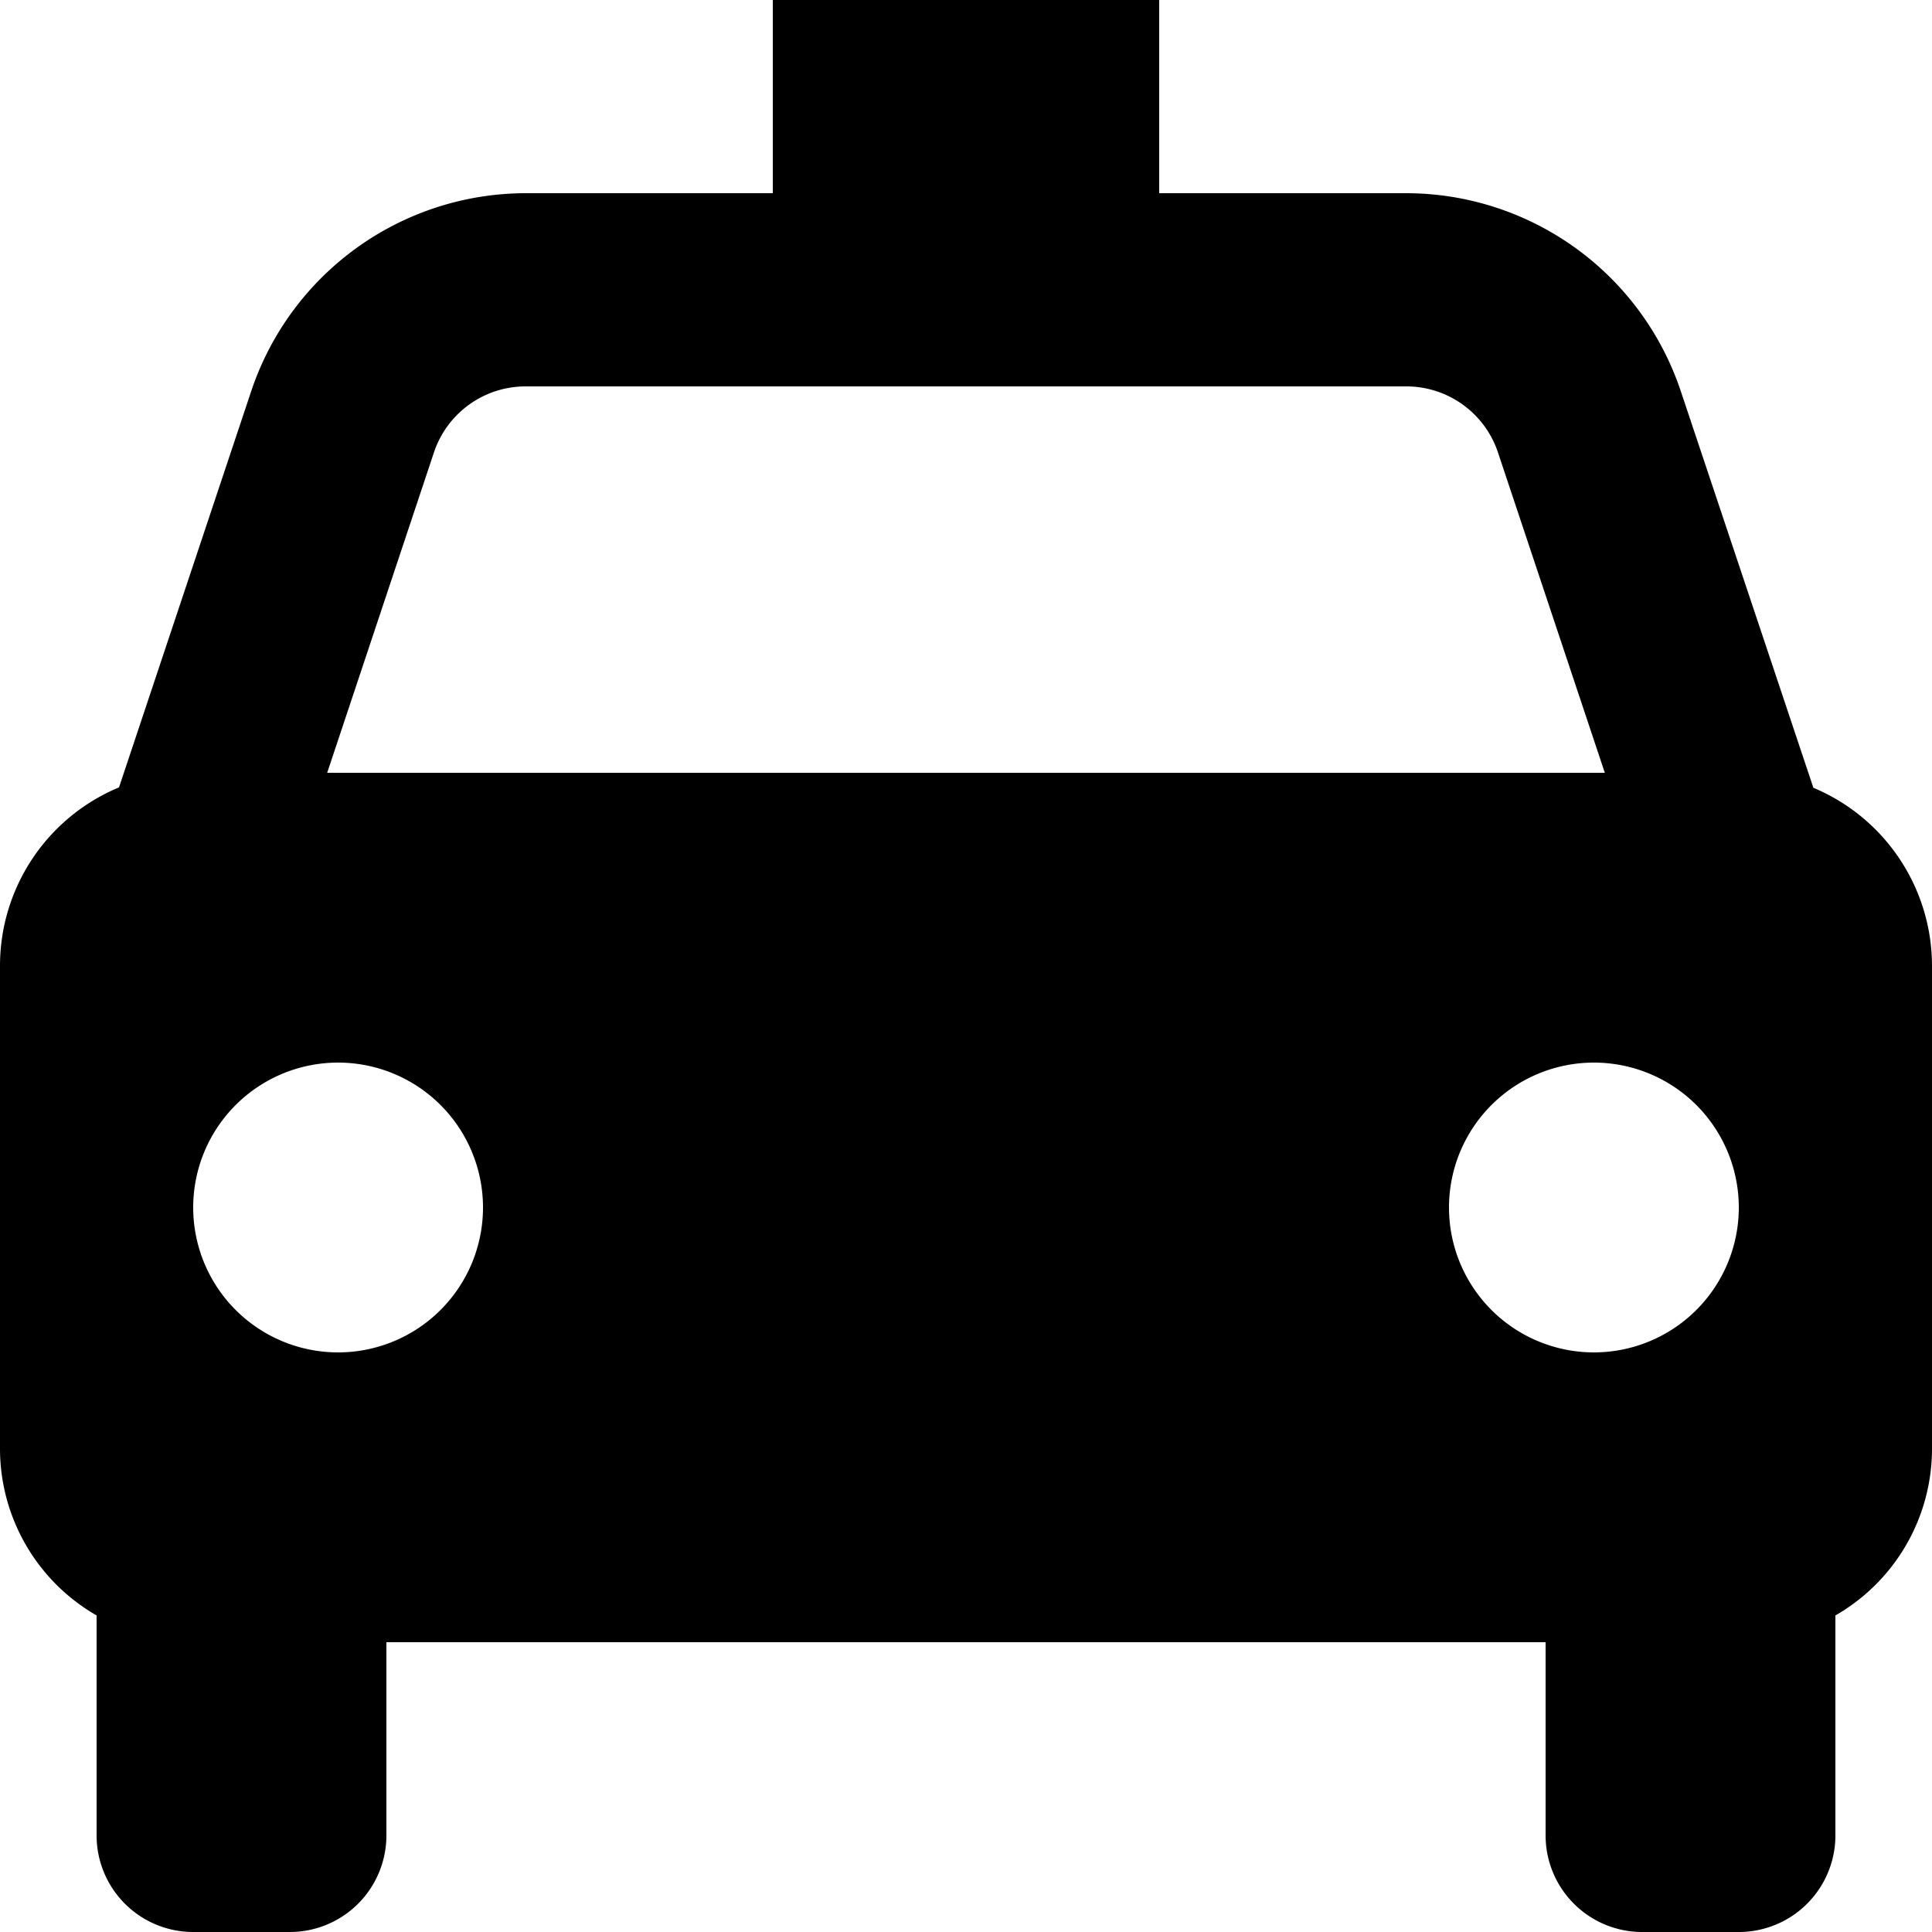 <svg xmlns="http://www.w3.org/2000/svg" width="20" height="20" viewBox="0 0 20 20">
  <path id="Path_46" data-name="Path 46" d="M20.772,10.155,19.4,6.051A3,3,0,0,0,16.559,4H14V2H10V4H7.441A3,3,0,0,0,4.6,6.051l-1.368,4.1A2,2,0,0,0,2,12v5a1.992,1.992,0,0,0,1,1.723V21a1,1,0,0,0,1,1H5a1,1,0,0,0,1-1V19H18v2a1,1,0,0,0,1,1h1a1,1,0,0,0,1-1V18.723A1.99,1.99,0,0,0,22,17V12a2,2,0,0,0-1.228-1.845ZM7.441,6h9.117a1,1,0,0,1,.949.684L18.613,10H5.387L6.492,6.684A1,1,0,0,1,7.441,6ZM5.5,16A1.5,1.5,0,1,1,7,14.5,1.5,1.5,0,0,1,5.5,16Zm13,0A1.5,1.5,0,1,1,20,14.5,1.5,1.5,0,0,1,18.5,16Z" transform="translate(-2 -2)"/>
</svg>
